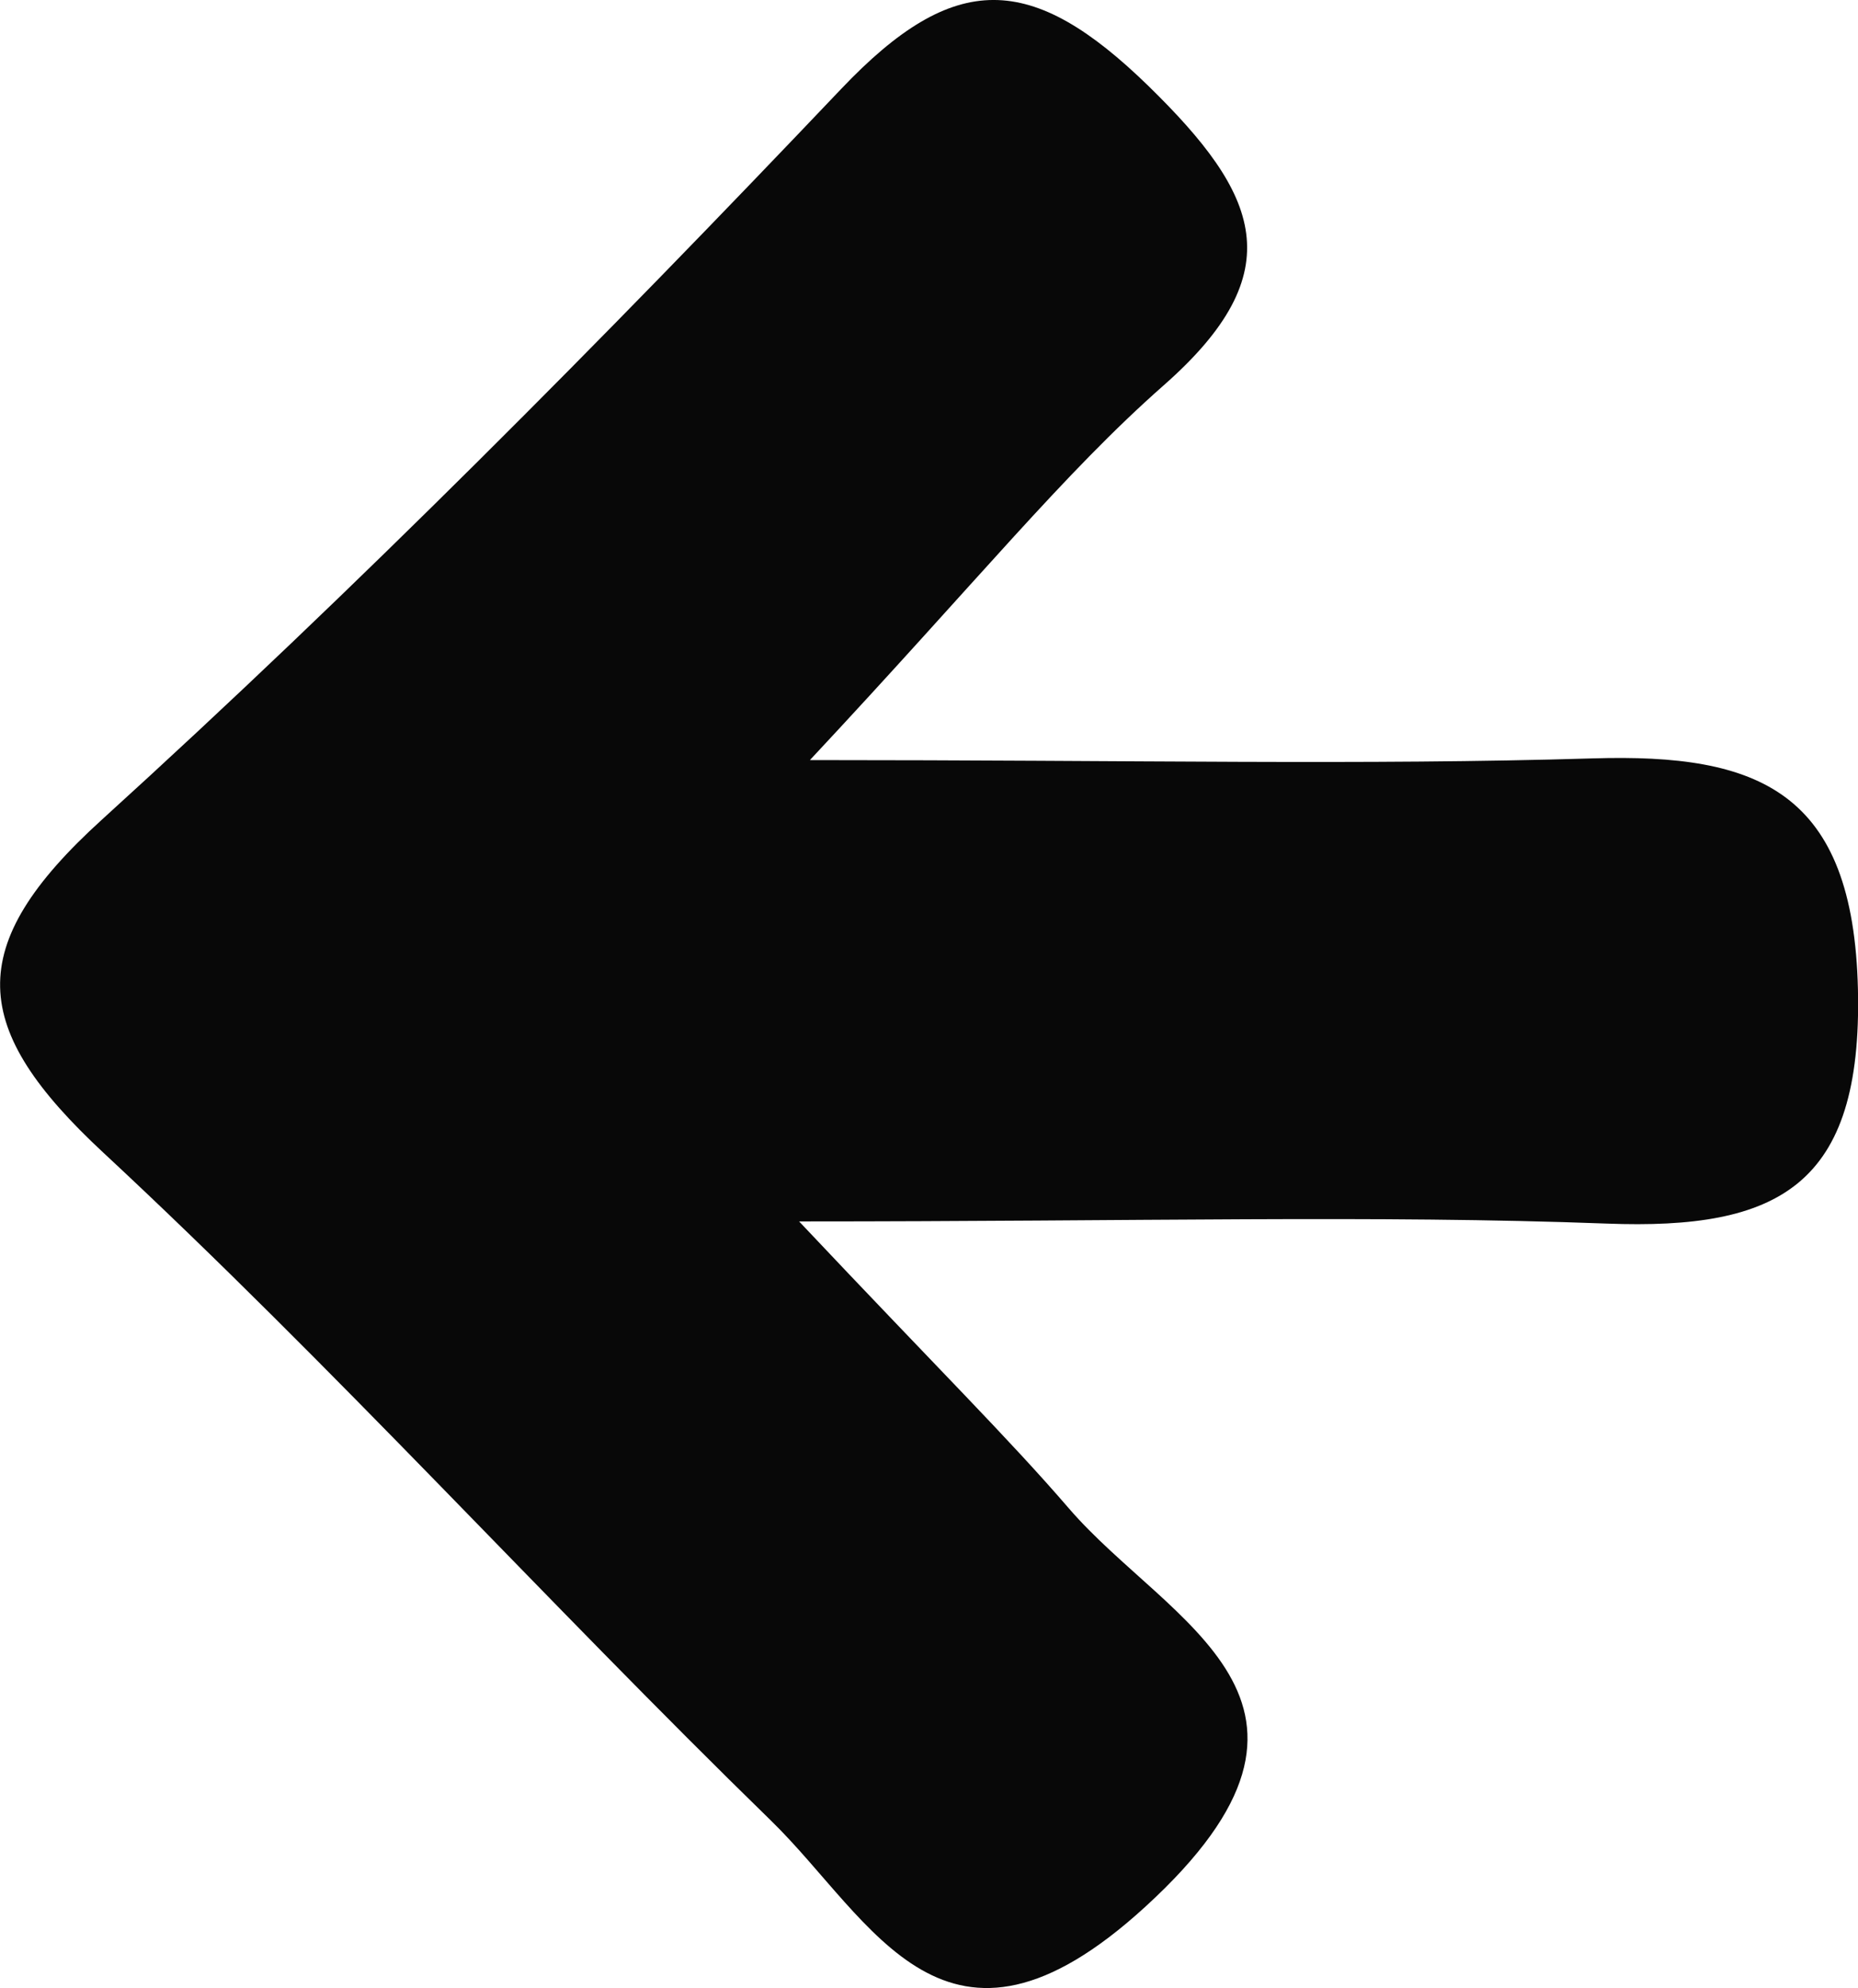 <svg xmlns="http://www.w3.org/2000/svg" width="28.527" height="30.513" viewBox="0 0 28.527 30.513">
  <path id="Path_123" data-name="Path 123" d="M831.262,654.95c5.284,0,8.847-.1,12.4.033,2.641.1,3.927-.579,3.857-3.595-.07-3.033-1.512-3.624-4.072-3.545-3.5.106-7.006.026-12.019.026,2.588-2.768,3.892-4.395,5.432-5.752,1.989-1.749,1.465-2.934-.23-4.59-1.8-1.754-2.981-1.791-4.722.041-3.665,3.854-7.414,7.641-11.349,11.214-2.152,1.952-2.025,3.211.019,5.111,3.539,3.288,6.792,6.883,10.255,10.256,1.561,1.522,2.67,4.13,5.742,1.322,3.452-3.154.364-4.337-1.17-6.116C834.465,658.265,833.435,657.253,831.262,654.95Z" transform="translate(-818.993 -636.203)" fill="#080808"/>
</svg>
